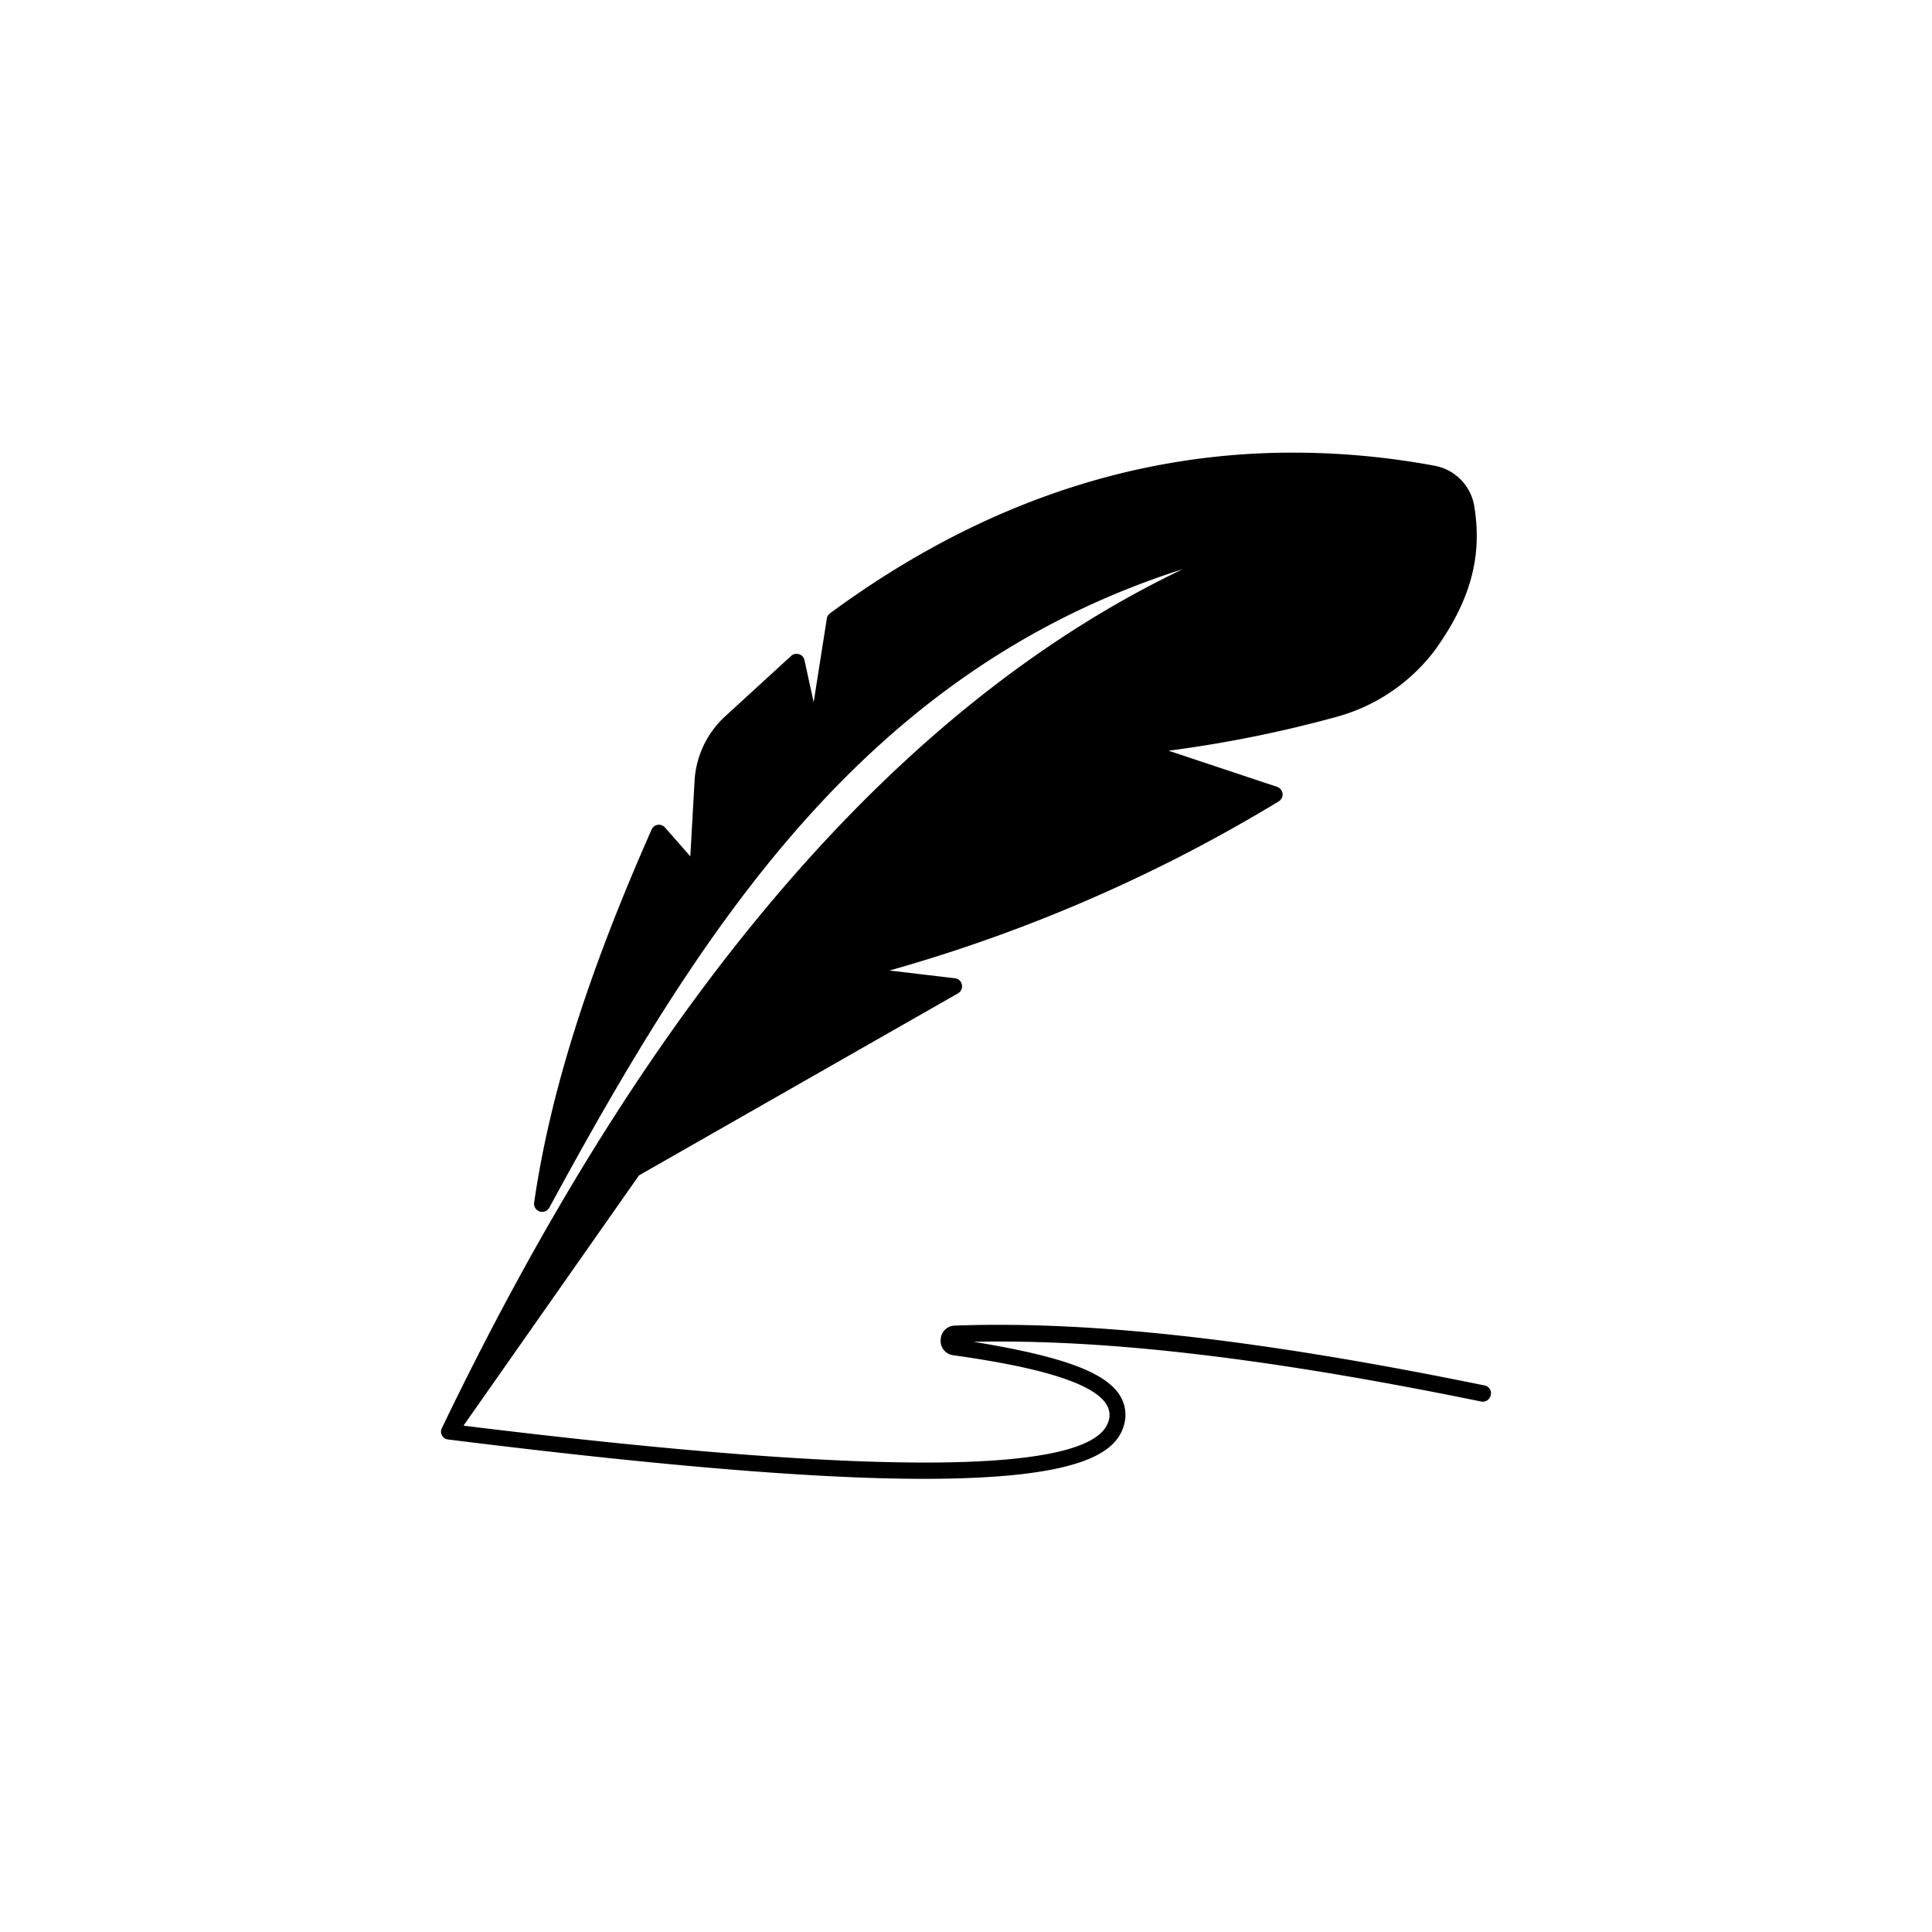 <svg xmlns="http://www.w3.org/2000/svg" width="2413" height="2413" viewBox="0 0 2413 2413"><g id="Group_315" data-name="Group 315" transform="translate(-14550 5641)"><rect id="Rectangle_78" data-name="Rectangle 78" width="2413" height="2413" transform="translate(14550 -5641)" fill="none"></rect><g id="Group_311" data-name="Group 311" transform="translate(3814.708 -2337.329)"><path id="Path_532" data-name="Path 532" d="M1312.9,1175.886c-279.627-57.179-490.081-81-662.391-74.6a18.087,18.087,0,0,0-16.392,17.416,17.867,17.867,0,0,0,15.111,19.465c72.483,10.181,170.966,28.045,191.767,61.277v.064a24.545,24.545,0,0,1,2.3,22.283c-22.155,65.567-293.38,67.552-805.179,4.418L257.295,913.624l398.467-227.37a10.07,10.07,0,0,0,4.8-10.821,9.855,9.855,0,0,0-8.516-8l-81.959-9.669a1962.76,1962.76,0,0,0,485.983-211.109,10.276,10.276,0,0,0,5.058-9.668,10.388,10.388,0,0,0-7.043-8.708L918.663,383.2h.064a1541.355,1541.355,0,0,0,210.47-42.451,229.439,229.439,0,0,0,121.914-82.791c44.886-62.11,60-118.008,49.175-181.457a61.466,61.466,0,0,0-49.175-49.175A968.8,968.8,0,0,0,1073.752,10.93c-202.913,0-396.861,67.232-578.006,200.8h.064a9.491,9.491,0,0,0-3.97,6.723L475.449,322.694l-11.461-52.441a9.763,9.763,0,0,0-6.723-7.556,10.04,10.04,0,0,0-9.989,2.177l-81.959,75.043a118.559,118.559,0,0,0-38.675,81.959l-5.25,93.292-31.5-35.921a10.281,10.281,0,0,0-9.156-3.458,10.007,10.007,0,0,0-7.684,5.891C192.562,663.663,146.2,811.5,126.355,947.371a10.067,10.067,0,0,0,6.787,11.269,10.169,10.169,0,0,0,12.23-4.866c189.144-348.128,393.4-670.39,791.1-797.311C582.507,325.625,272.228,685.8,10.911,1229.68a6.745,6.745,0,0,0-.768,2.433A9.6,9.6,0,0,0,12,1239.6a9.789,9.789,0,0,0,6.659,3.842c281.086,35.088,468.64,49.175,594.2,49.175,192.8,0,238.32-31.5,249.335-64.415h-.064a45.49,45.49,0,0,0-4.226-39.7c-18.377-29.646-73.763-49.175-182.735-67.039,166.032-3.458,368.486,20.3,633.9,74.6h-.064a10.308,10.308,0,0,0,12.1-7.876,9.891,9.891,0,0,0-1.345-7.94,10.087,10.087,0,0,0-6.851-4.354Z" transform="translate(11276.08 -2749.281)"></path></g></g></svg>